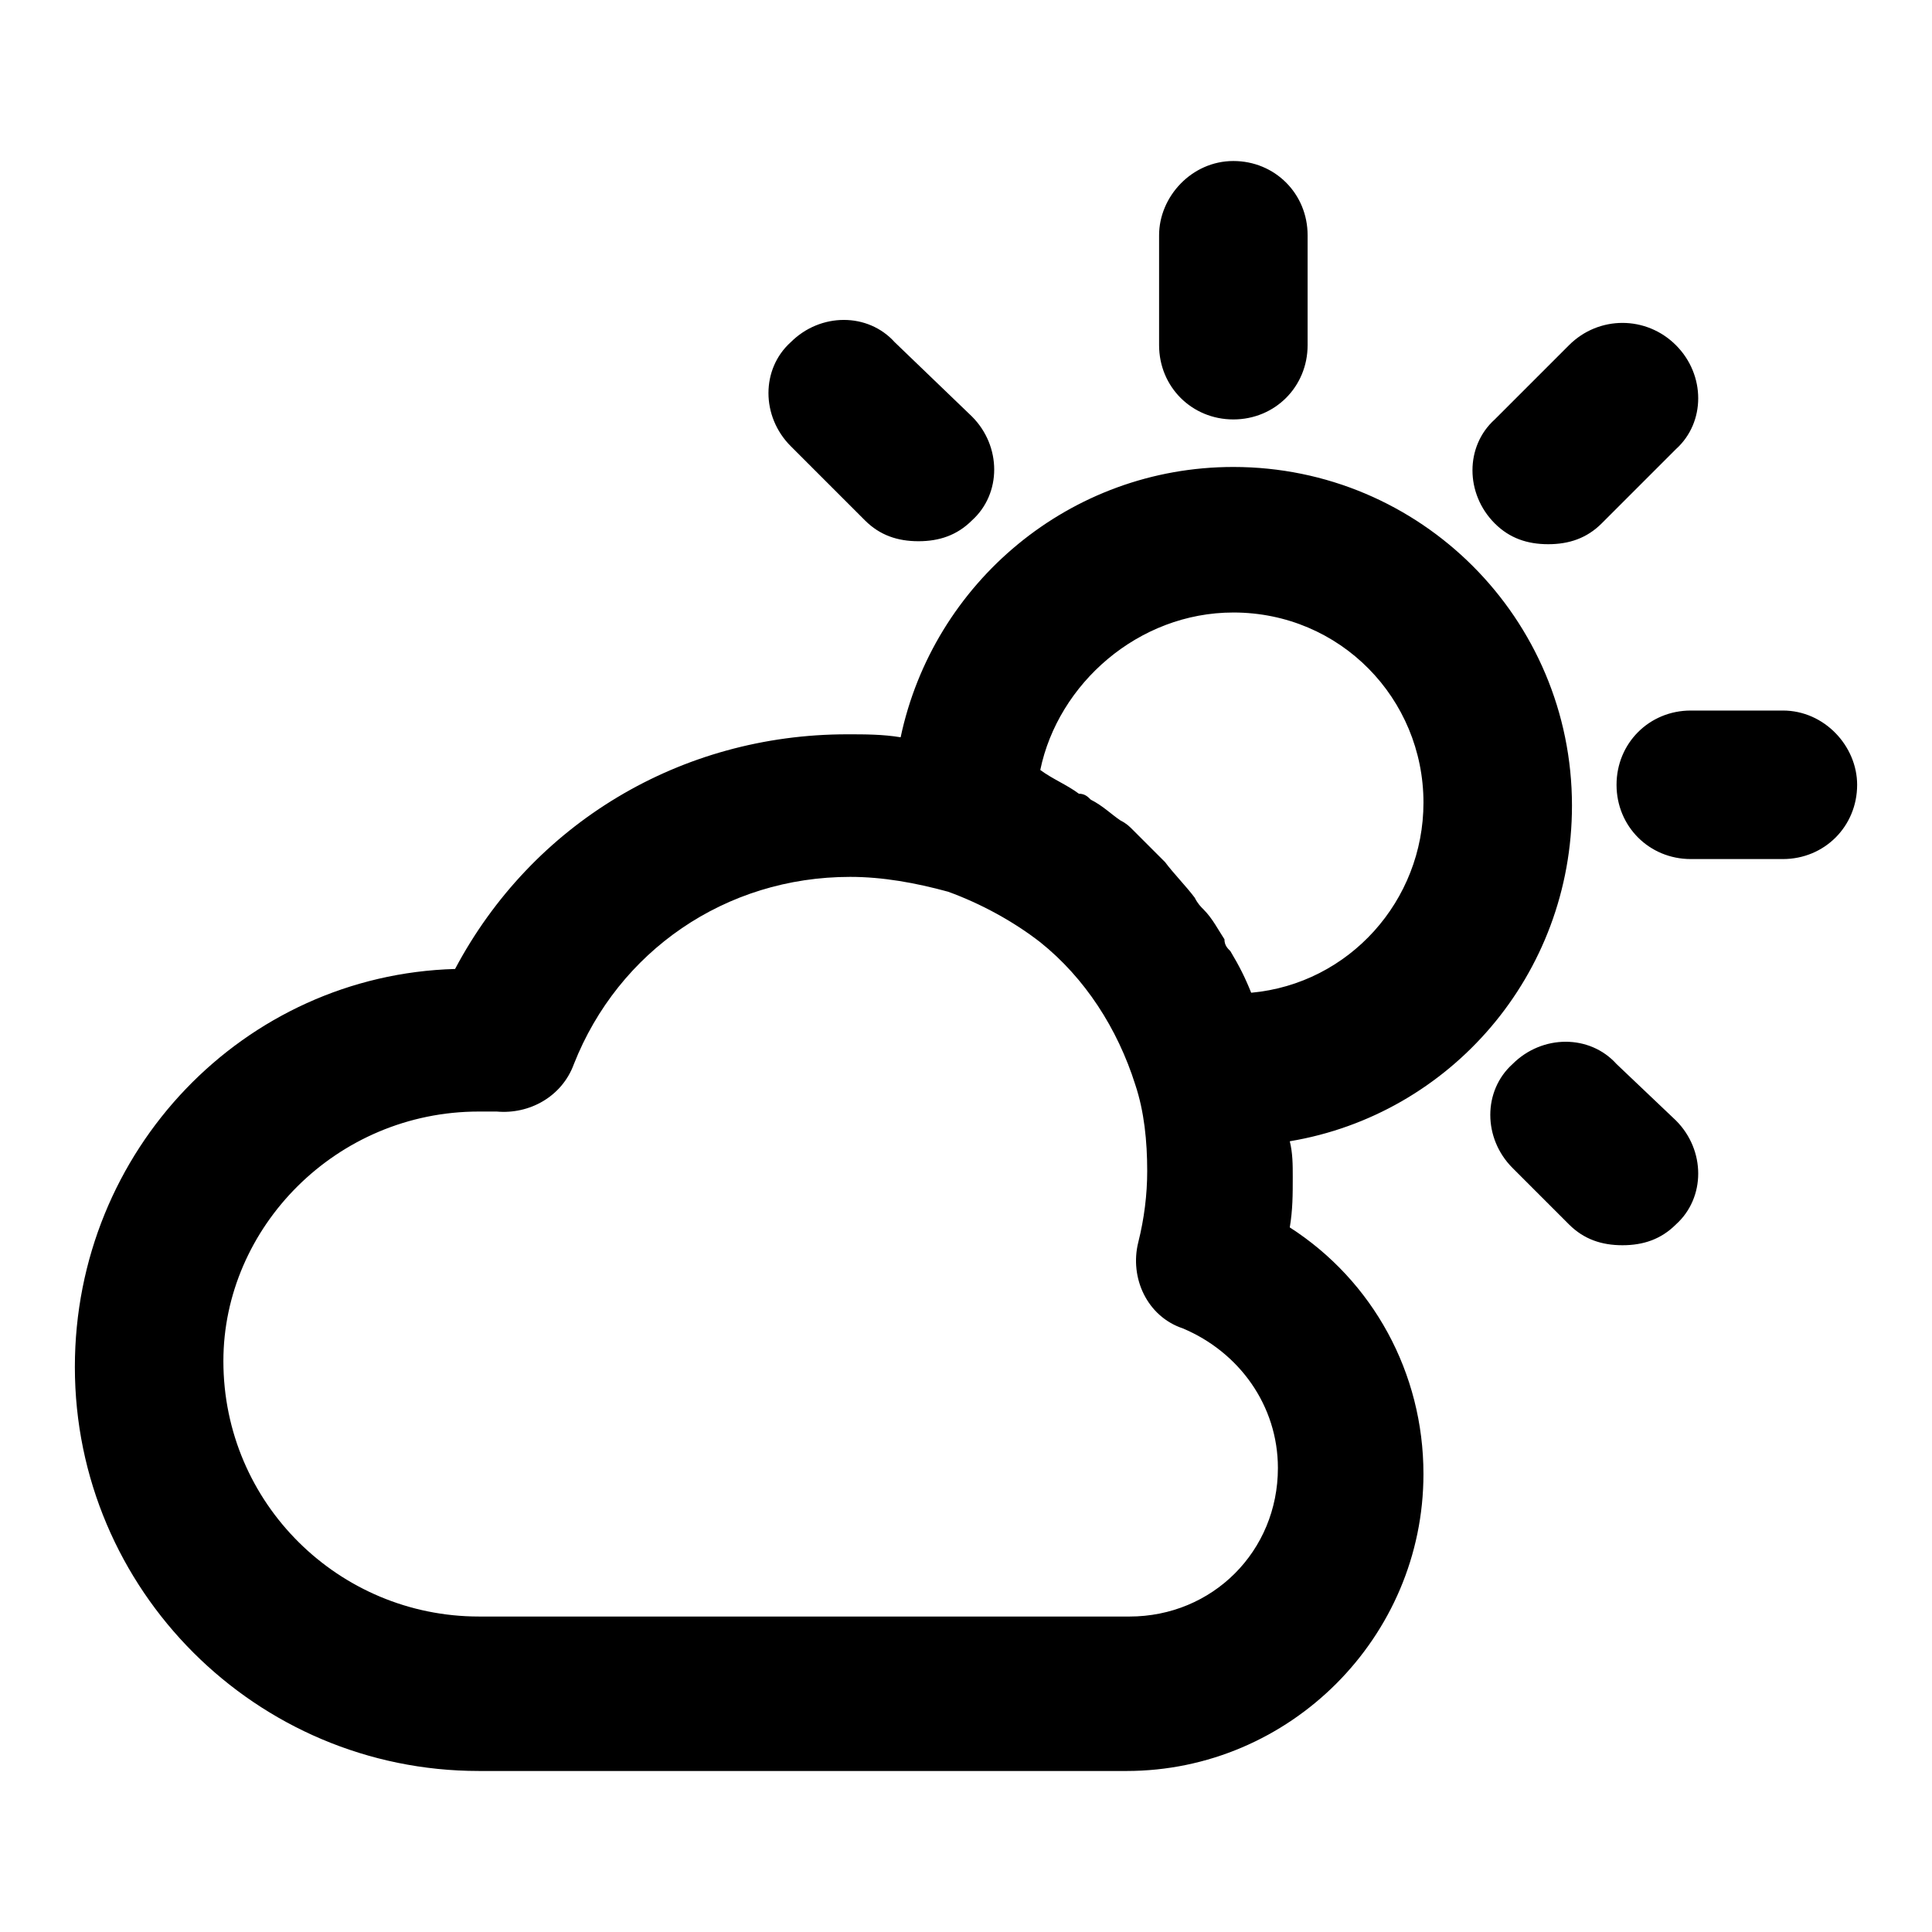 <?xml version="1.0" encoding="UTF-8"?>
<!-- Uploaded to: ICON Repo, www.iconrepo.com, Generator: ICON Repo Mixer Tools -->
<svg fill="#000000" width="800px" height="800px" version="1.1" viewBox="144 144 512 512" xmlns="http://www.w3.org/2000/svg">
 <path d="m270.9 613.33h171.61c43.297 0 78.719-35.426 78.719-78.719 0-26.766-13.383-51.168-35.426-65.336 0.789-4.723 0.789-8.66 0.789-13.383 0-3.148 0-6.297-0.789-9.445 42.508-7.086 74.785-44.082 74.785-88.953 0-49.594-40.148-89.742-89.742-89.742-43.297 0-79.508 30.699-88.168 71.637-4.723-0.789-9.445-0.789-14.168-0.789-44.082 0-83.445 23.617-103.91 62.188-55.891 1.57-100.76 48.016-100.76 105.48 0 59.043 48.02 107.06 107.06 107.06zm199.95-307.01c28.34 0 50.383 22.828 50.383 50.383 0 25.977-19.68 48.02-45.656 50.383-1.574-3.938-3.148-7.086-5.512-11.02-0.789-0.789-1.574-1.574-1.574-3.148-1.574-2.363-3.148-5.512-5.512-7.871-0.789-0.789-1.574-1.574-2.363-3.148-2.363-3.148-5.512-6.297-7.871-9.445-3.148-3.148-5.512-5.512-8.66-8.66-0.789-0.789-1.574-1.574-3.148-2.363-2.363-1.574-4.723-3.938-7.871-5.512-0.789-0.789-1.574-1.574-3.148-1.574-3.148-2.363-7.086-3.938-10.234-6.297 4.723-22.832 25.977-41.727 51.168-41.727zm-199.95 132.25h4.723c8.66 0.789 17.32-3.938 20.469-12.594 11.809-29.914 40.148-49.594 73.211-49.594 8.66 0 17.32 1.574 25.977 3.938 8.66 3.148 17.32 7.871 24.402 13.383 11.809 9.445 20.469 22.828 25.191 37.785 2.363 7.086 3.148 14.957 3.148 22.828 0 6.297-0.789 12.594-2.363 18.895-2.363 9.445 2.363 19.68 11.809 22.828 14.957 6.297 25.191 20.469 25.191 37 0 22.043-17.32 39.359-39.359 39.359l-172.4-0.004c-37 0-67.699-29.914-67.699-67.699 0-35.422 29.914-66.125 67.699-66.125zm199.95-251.9c11.02 0 19.68 8.66 19.68 19.68v29.125c0 11.02-8.66 19.68-19.68 19.68-11.02 0-19.68-8.66-19.68-19.68v-29.125c0-10.234 8.656-19.68 19.68-19.68zm165.31 165.31c0 11.02-8.66 19.68-19.68 19.68h-24.402c-11.02 0-19.68-8.66-19.68-19.68s8.66-19.68 19.68-19.68h24.402c11.02 0 19.68 9.445 19.68 19.68zm-234.59-97.613c7.871 7.871 7.871 20.469 0 27.551-3.938 3.938-8.66 5.512-14.168 5.512-5.512 0-10.234-1.574-14.168-5.512l-19.68-19.68c-7.871-7.871-7.871-20.469 0-27.551 7.871-7.871 20.469-7.871 27.551 0zm186.57 186.57c7.871 7.871 7.871 20.469 0 27.551-3.938 3.938-8.66 5.512-14.168 5.512-5.512 0-10.234-1.574-14.168-5.512l-14.957-14.957c-7.871-7.871-7.871-20.469 0-27.551 7.871-7.871 20.469-7.871 27.551 0zm0-205.46c7.871 7.871 7.871 20.469 0 27.551l-19.68 19.68c-3.938 3.938-8.66 5.512-14.168 5.512-5.512 0-10.234-1.574-14.168-5.512-7.871-7.871-7.871-20.469 0-27.551l19.68-19.68c7.867-7.871 20.465-7.871 28.336 0z"/>
</svg>